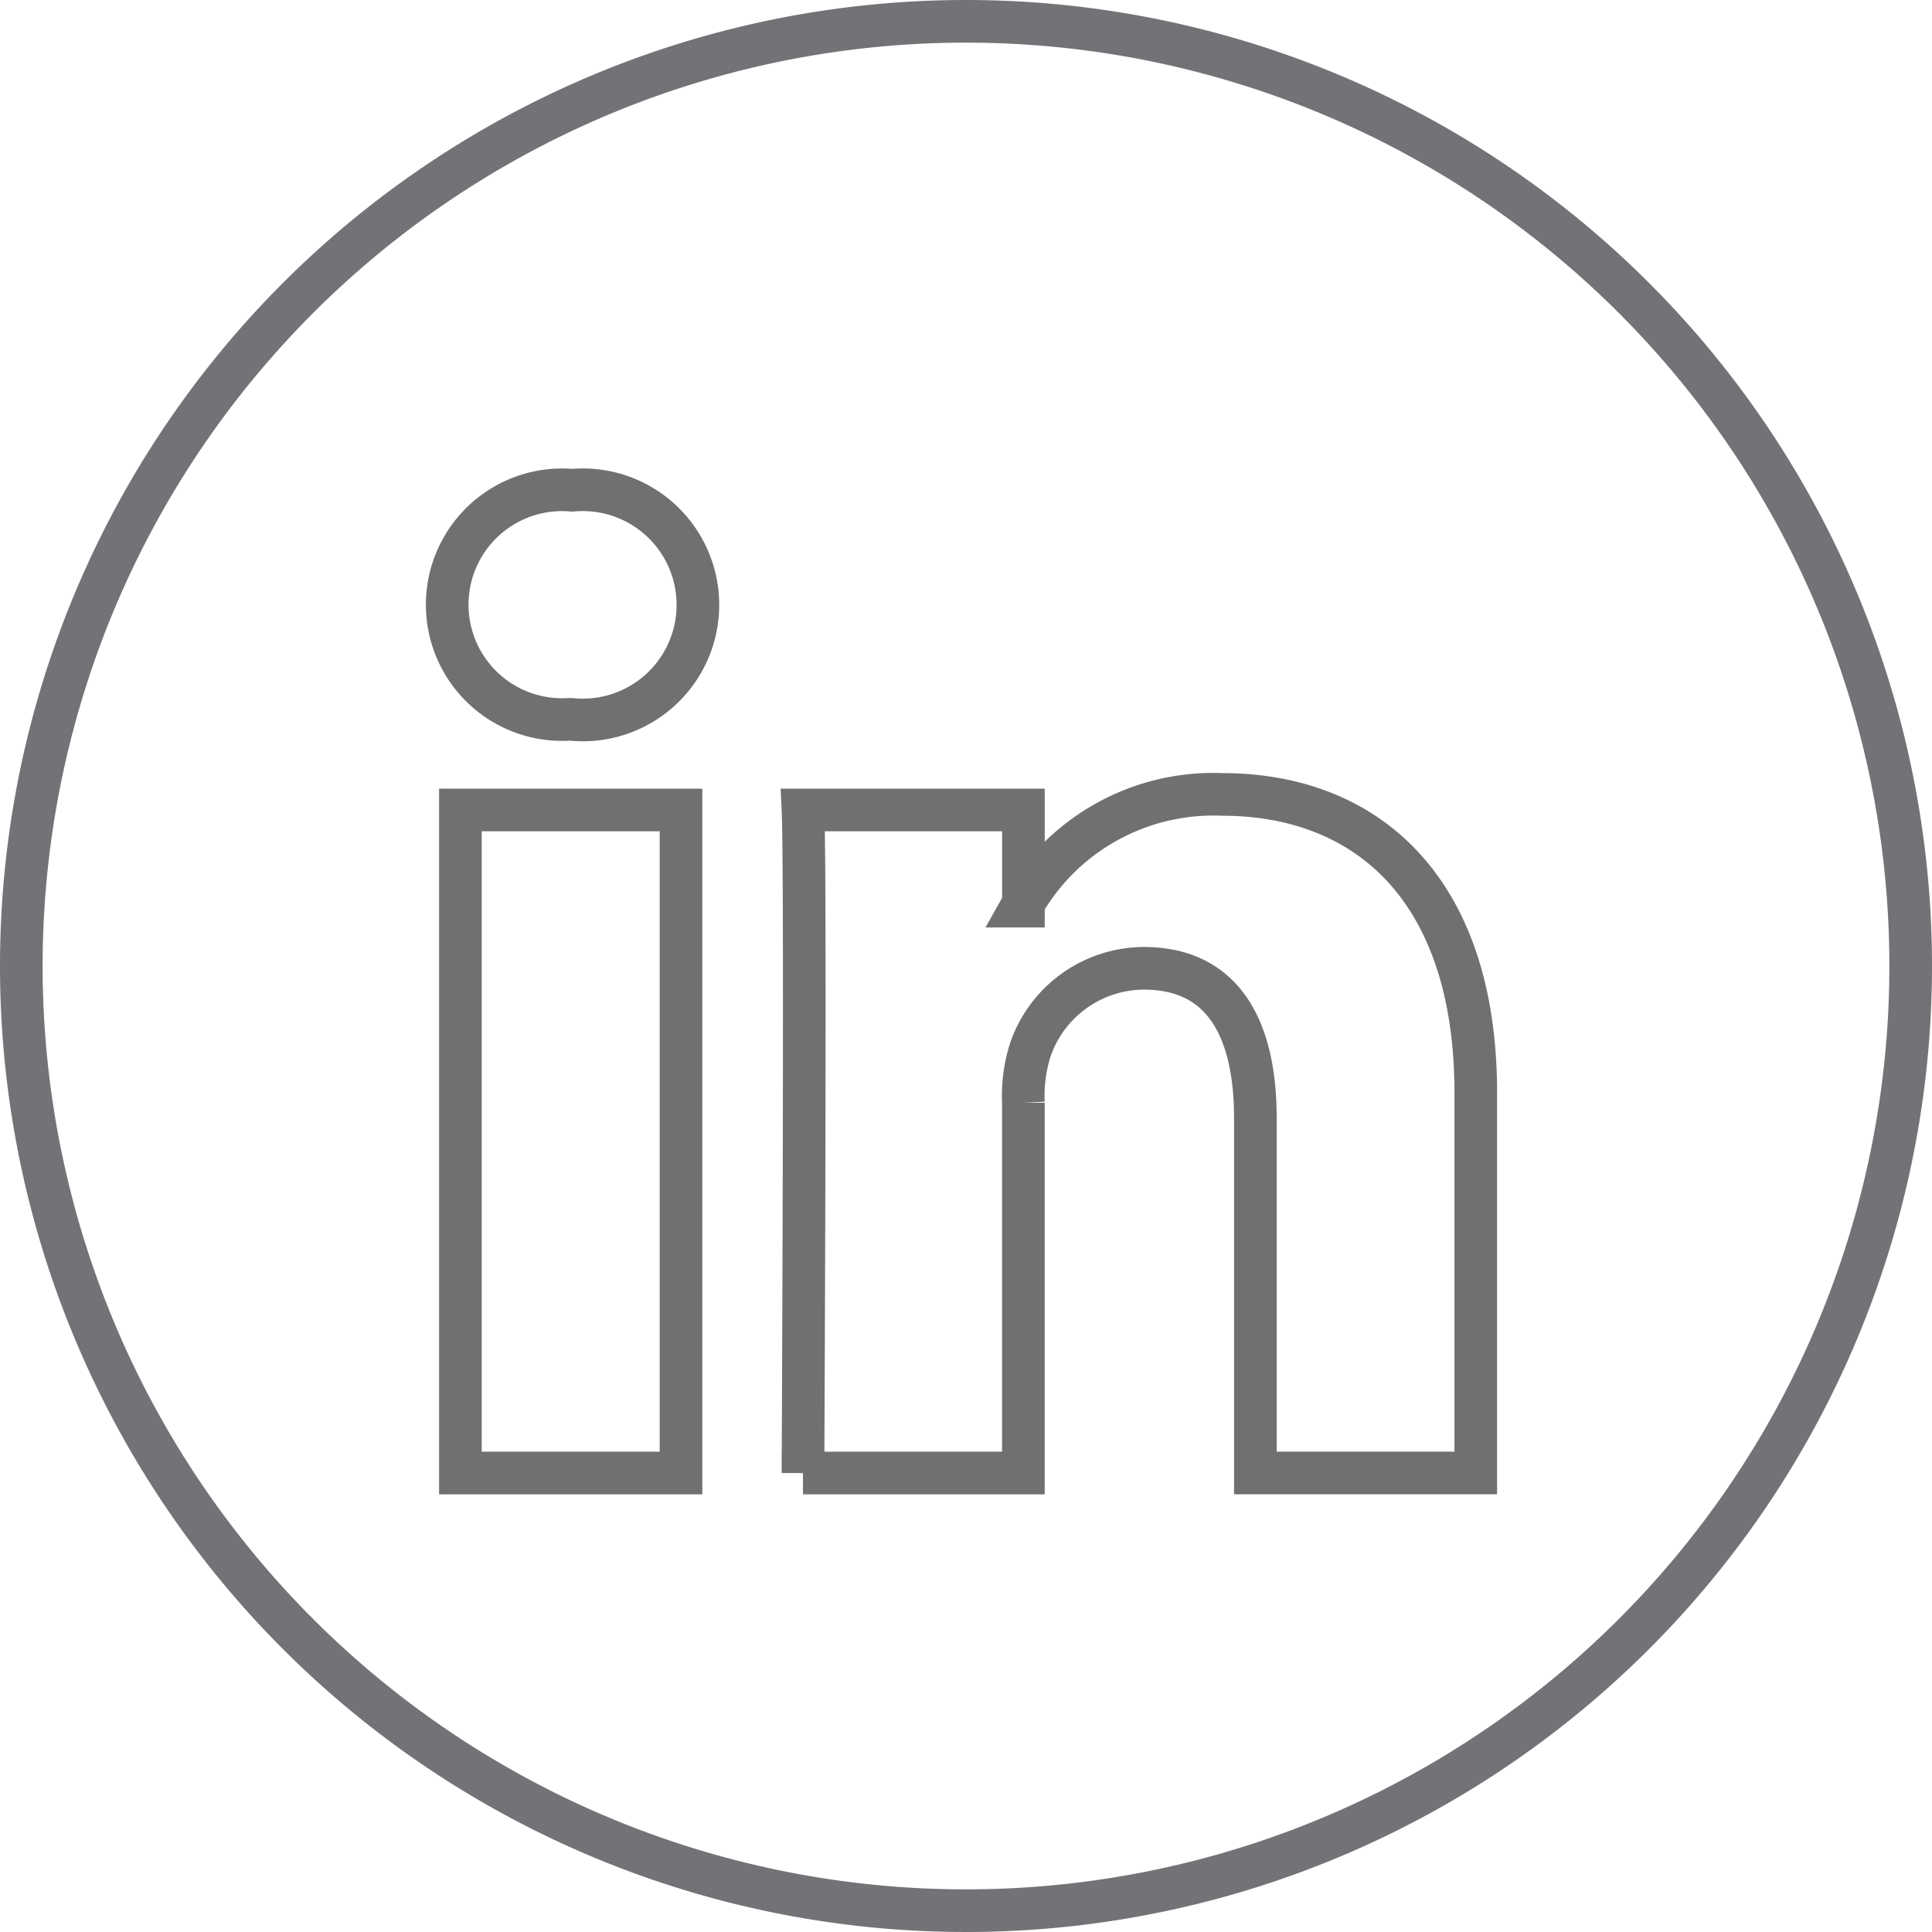 <svg xmlns="http://www.w3.org/2000/svg" width="45.32" height="45.32" viewBox="0 0 45.32 45.32">
    <g data-name="Grupo 8507">
        <path data-name="Trazado 8277" d="M26 3.84A22.16 22.16 0 1 0 48.16 26 22.16 22.16 0 0 0 26 3.84z" style="stroke:#727376;fill:none" transform="translate(-3.34 -3.34)"/>
        <path data-name="Trazado 8279" d="M5.475 23.053V7.5H.3v15.553zM2.89 5.374A2.7 2.7 0 1 0 2.924 0a2.695 2.695 0 1 0-.068 5.374h.034zm5.446 17.679h5.17v-8.686a3.543 3.543 0 0 1 .17-1.262 2.83 2.83 0 0 1 2.653-1.891c1.871 0 2.619 1.426 2.619 3.517v8.321h5.17v-8.917c0-4.778-2.551-7-5.952-7a5.15 5.15 0 0 0-4.694 2.621h.035V7.5H8.336c.068 1.46 0 15.554 0 15.554z" transform="translate(10.5 11.5)" style="stroke:#707070;fill:none"/>
    </g>
</svg>
